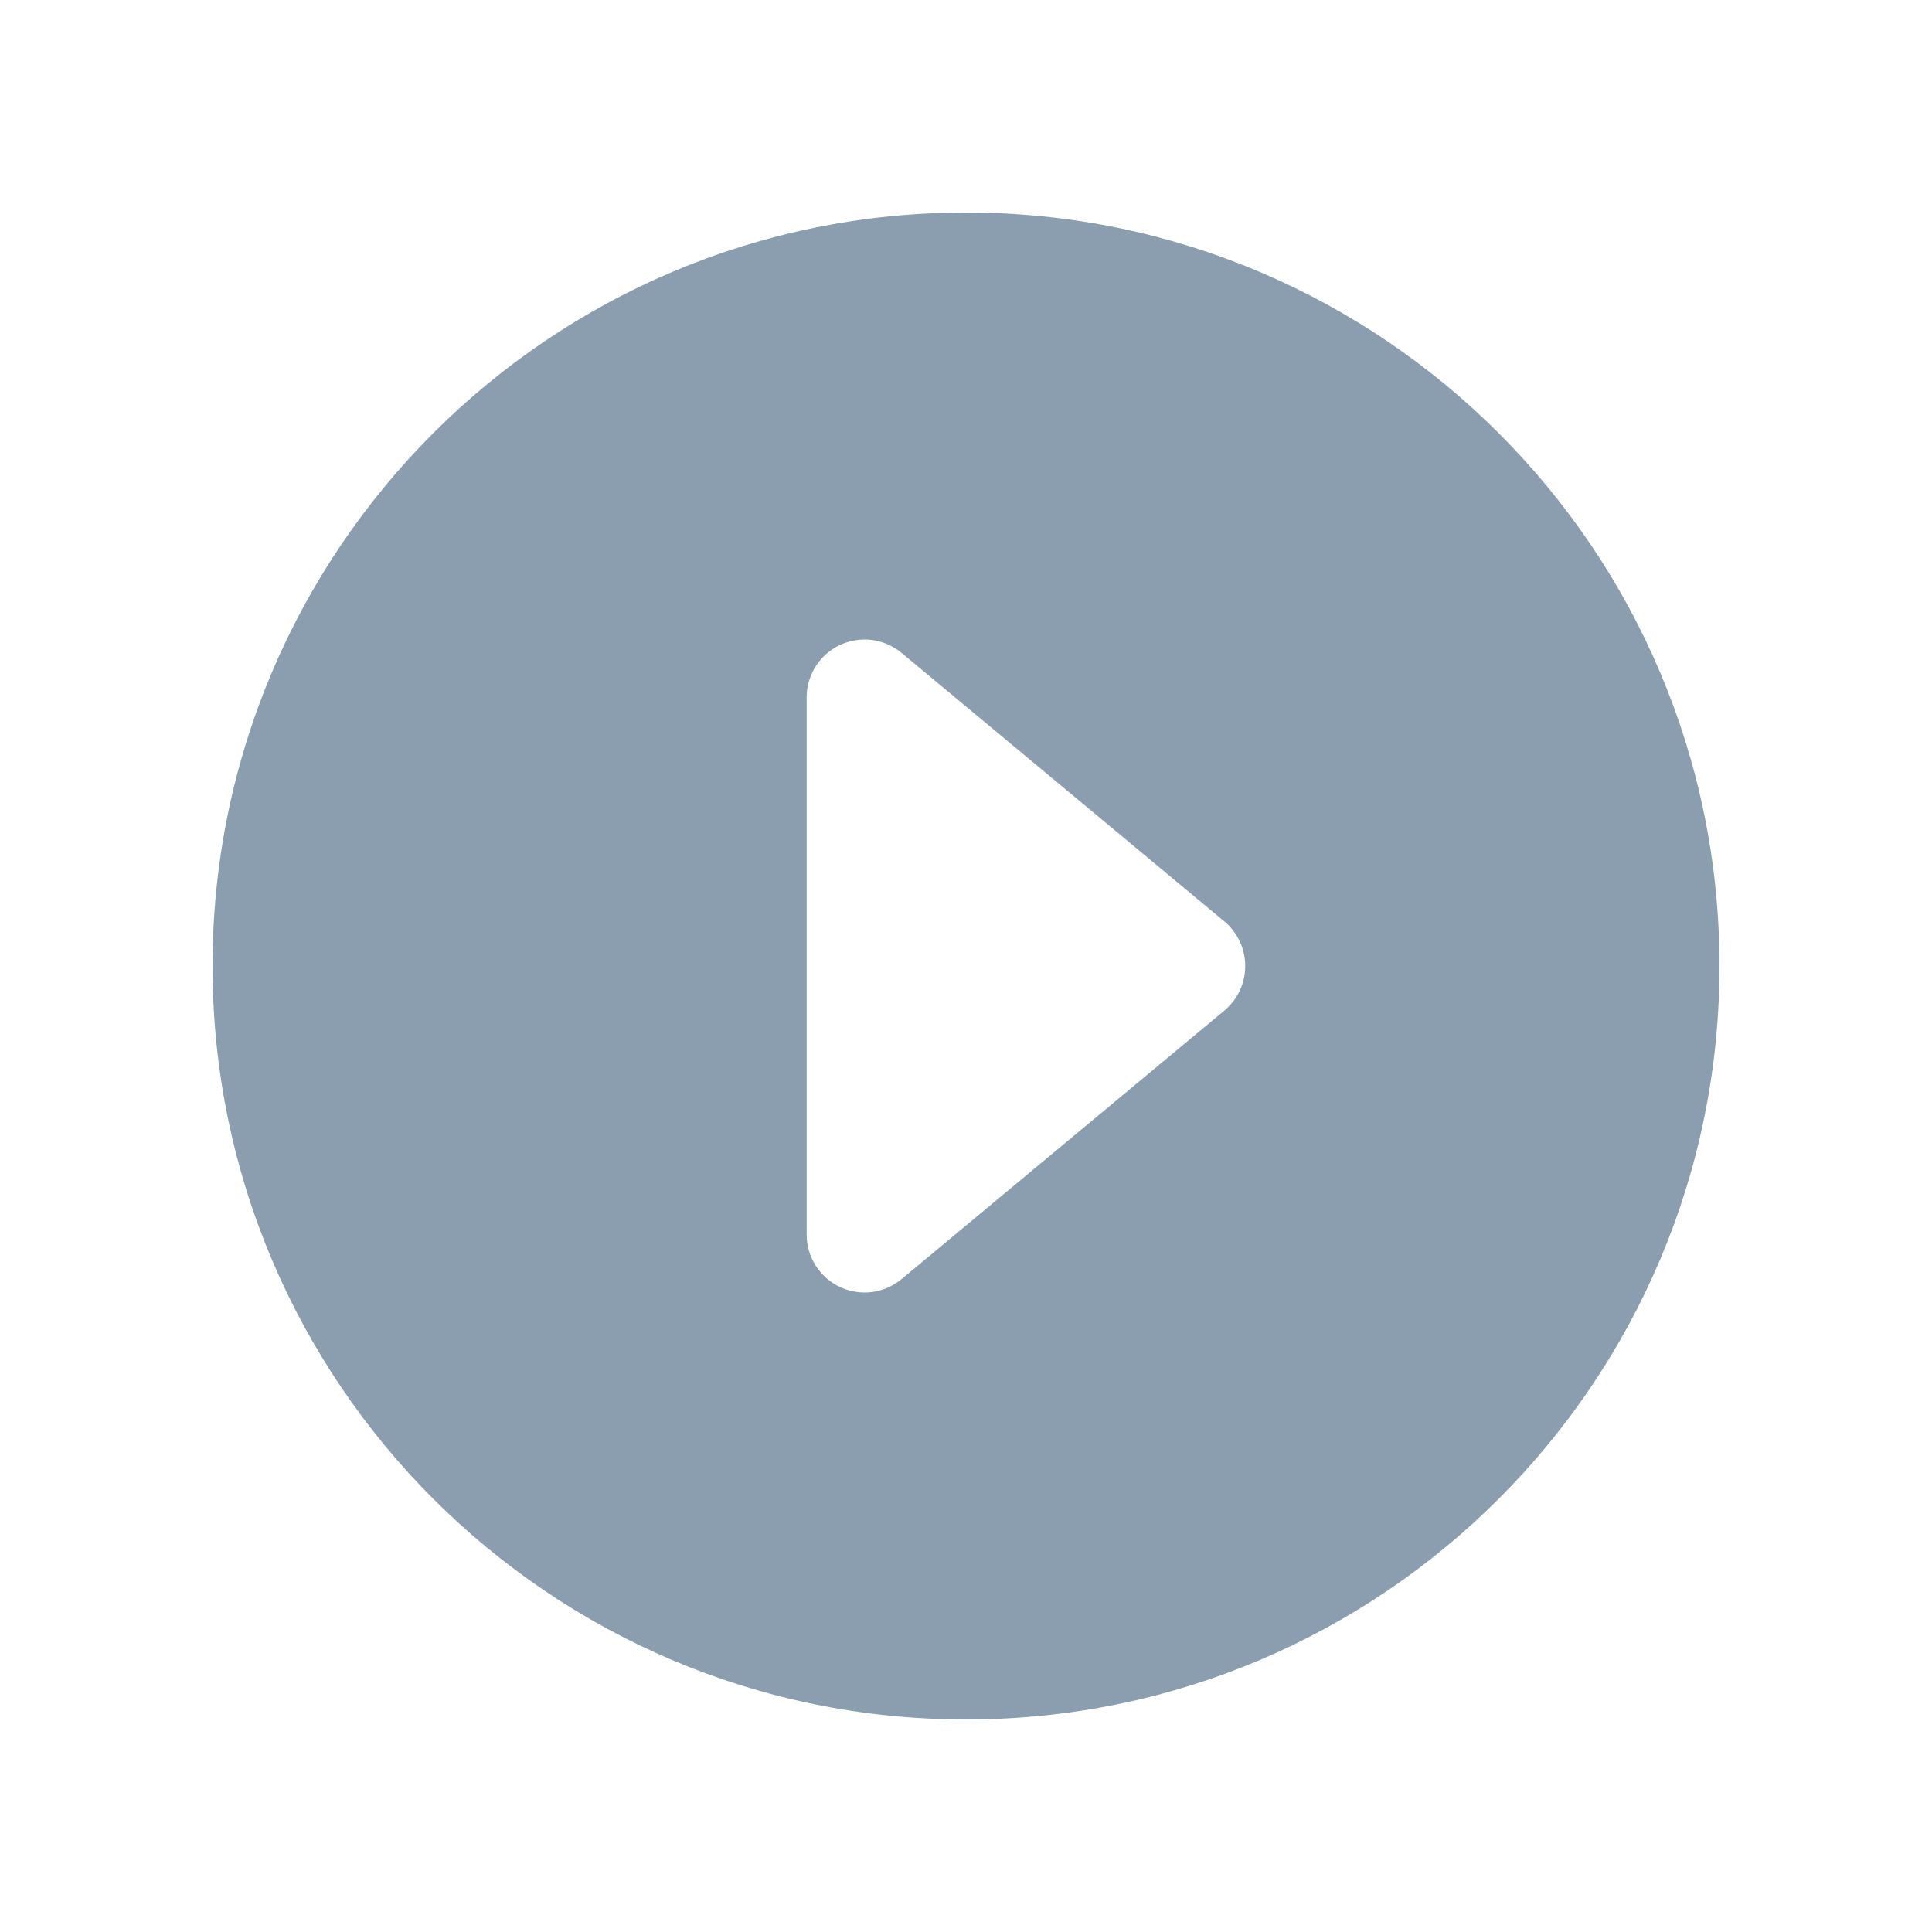 <svg width="25" height="25" viewBox="0 0 25 25" fill="none" xmlns="http://www.w3.org/2000/svg">
<path d="M22.25 12.5C22.25 7.115 17.884 2.75 12.5 2.75C7.115 2.75 2.75 7.115 2.75 12.5C2.75 17.884 7.115 22.25 12.5 22.25C17.884 22.25 22.25 17.884 22.25 12.5ZM10.438 15.975V9.025C10.438 8.882 10.478 8.743 10.555 8.623C10.631 8.502 10.74 8.407 10.869 8.346C10.998 8.286 11.142 8.263 11.283 8.281C11.424 8.3 11.557 8.358 11.667 8.449L15.843 11.923C15.928 11.994 15.996 12.082 16.043 12.182C16.089 12.281 16.113 12.39 16.113 12.5C16.113 12.61 16.089 12.719 16.043 12.818C15.996 12.918 15.928 13.006 15.843 13.077L11.667 16.551C11.557 16.642 11.424 16.701 11.283 16.719C11.142 16.737 10.998 16.714 10.869 16.654C10.74 16.593 10.631 16.497 10.555 16.377C10.478 16.257 10.438 16.118 10.438 15.975Z" fill="#8B9EB0"/>
</svg>
